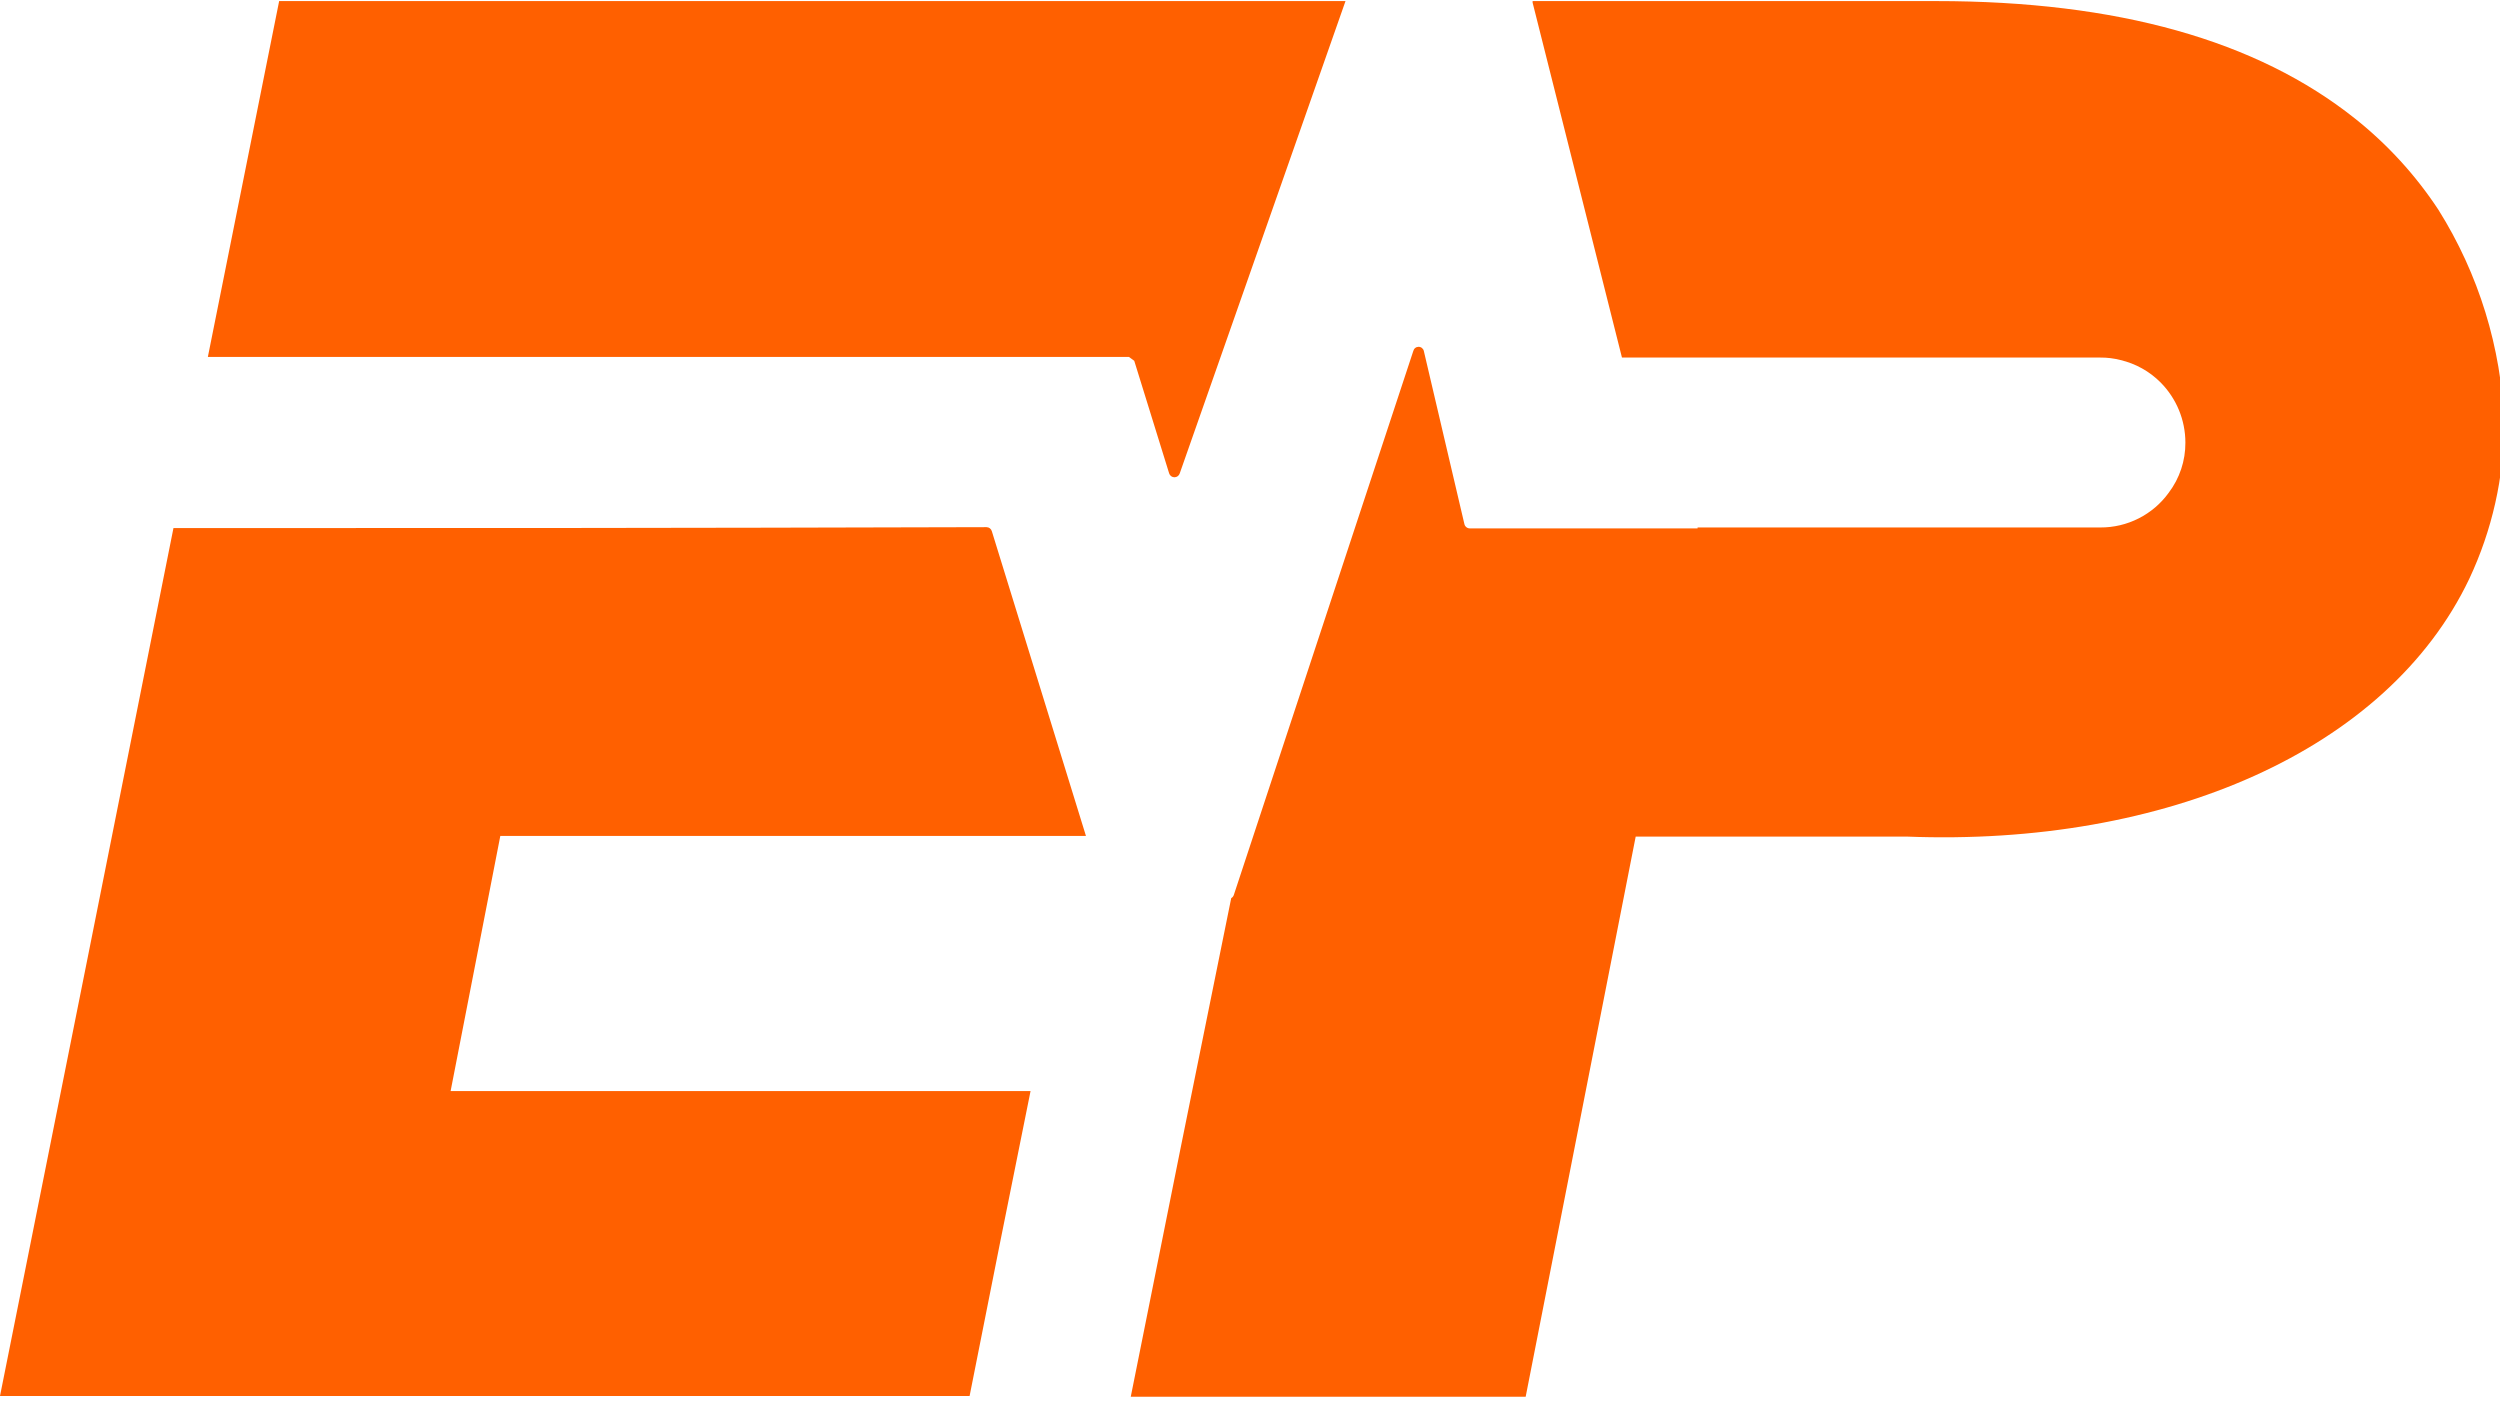 <svg width="162" height="91" viewBox="0 0 162 91" fill="none" xmlns="http://www.w3.org/2000/svg">
<g clip-path="url(#clip0_6374_10736)">
<path d="M73.159 23.13H13.469L18.089 0.07H36.529H87.189L76.449 30.67C76.427 30.744 76.381 30.809 76.319 30.856C76.257 30.902 76.181 30.927 76.104 30.927C76.026 30.927 75.951 30.902 75.889 30.856C75.826 30.809 75.781 30.744 75.759 30.67L73.499 23.38L73.159 23.13Z" fill="#FF6000"/>
<path d="M29.2 70.7H66.78C65.447 77.287 64.13 83.873 62.83 90.46H0C3.753 71.713 7.5 52.967 11.24 34.22C32.68 34.22 42.49 34.22 63.93 34.16C64.007 34.161 64.082 34.187 64.143 34.234C64.204 34.281 64.249 34.346 64.27 34.42L70.37 54.17H32.42L29.2 70.7Z" fill="#FF6000"/>
<path d="M162.273 27.43C162.265 30.919 161.49 34.364 160.003 37.52C154.713 48.62 140.323 54.87 123.533 54.21H105.993C103.613 66.31 101.237 78.41 98.863 90.51H73.273C75.42 79.743 77.59 68.973 79.783 58.2C79.865 58.154 79.925 58.079 79.953 57.99L91.583 22.74C91.602 22.664 91.646 22.596 91.707 22.548C91.769 22.499 91.845 22.473 91.923 22.473C92.002 22.473 92.078 22.499 92.14 22.548C92.201 22.596 92.245 22.664 92.263 22.74L94.893 33.96C94.912 34.041 94.958 34.113 95.023 34.164C95.089 34.215 95.17 34.242 95.253 34.24H110.003V34.18H136.103C136.967 34.184 137.82 33.982 138.59 33.59C139.361 33.199 140.027 32.63 140.533 31.93C141.241 30.995 141.621 29.853 141.613 28.68C141.612 27.218 141.034 25.817 140.003 24.78C139.289 24.063 138.389 23.561 137.403 23.33C136.979 23.22 136.542 23.166 136.103 23.17H105.103L99.313 0.17V0.07H116.313H120.563C121.203 0.07 121.843 0.07 122.473 0.07H125.473C137.193 0.07 146.24 2.61 152.613 7.69C154.715 9.362 156.538 11.356 158.013 13.6C160.621 17.757 162.09 22.526 162.273 27.43Z" fill="#FF6000"/>
</g>
<defs>
<clipPath id="clip0_6374_10736">
<rect width="162" height="91" fill="white"/>
</clipPath>
</defs>
</svg>
